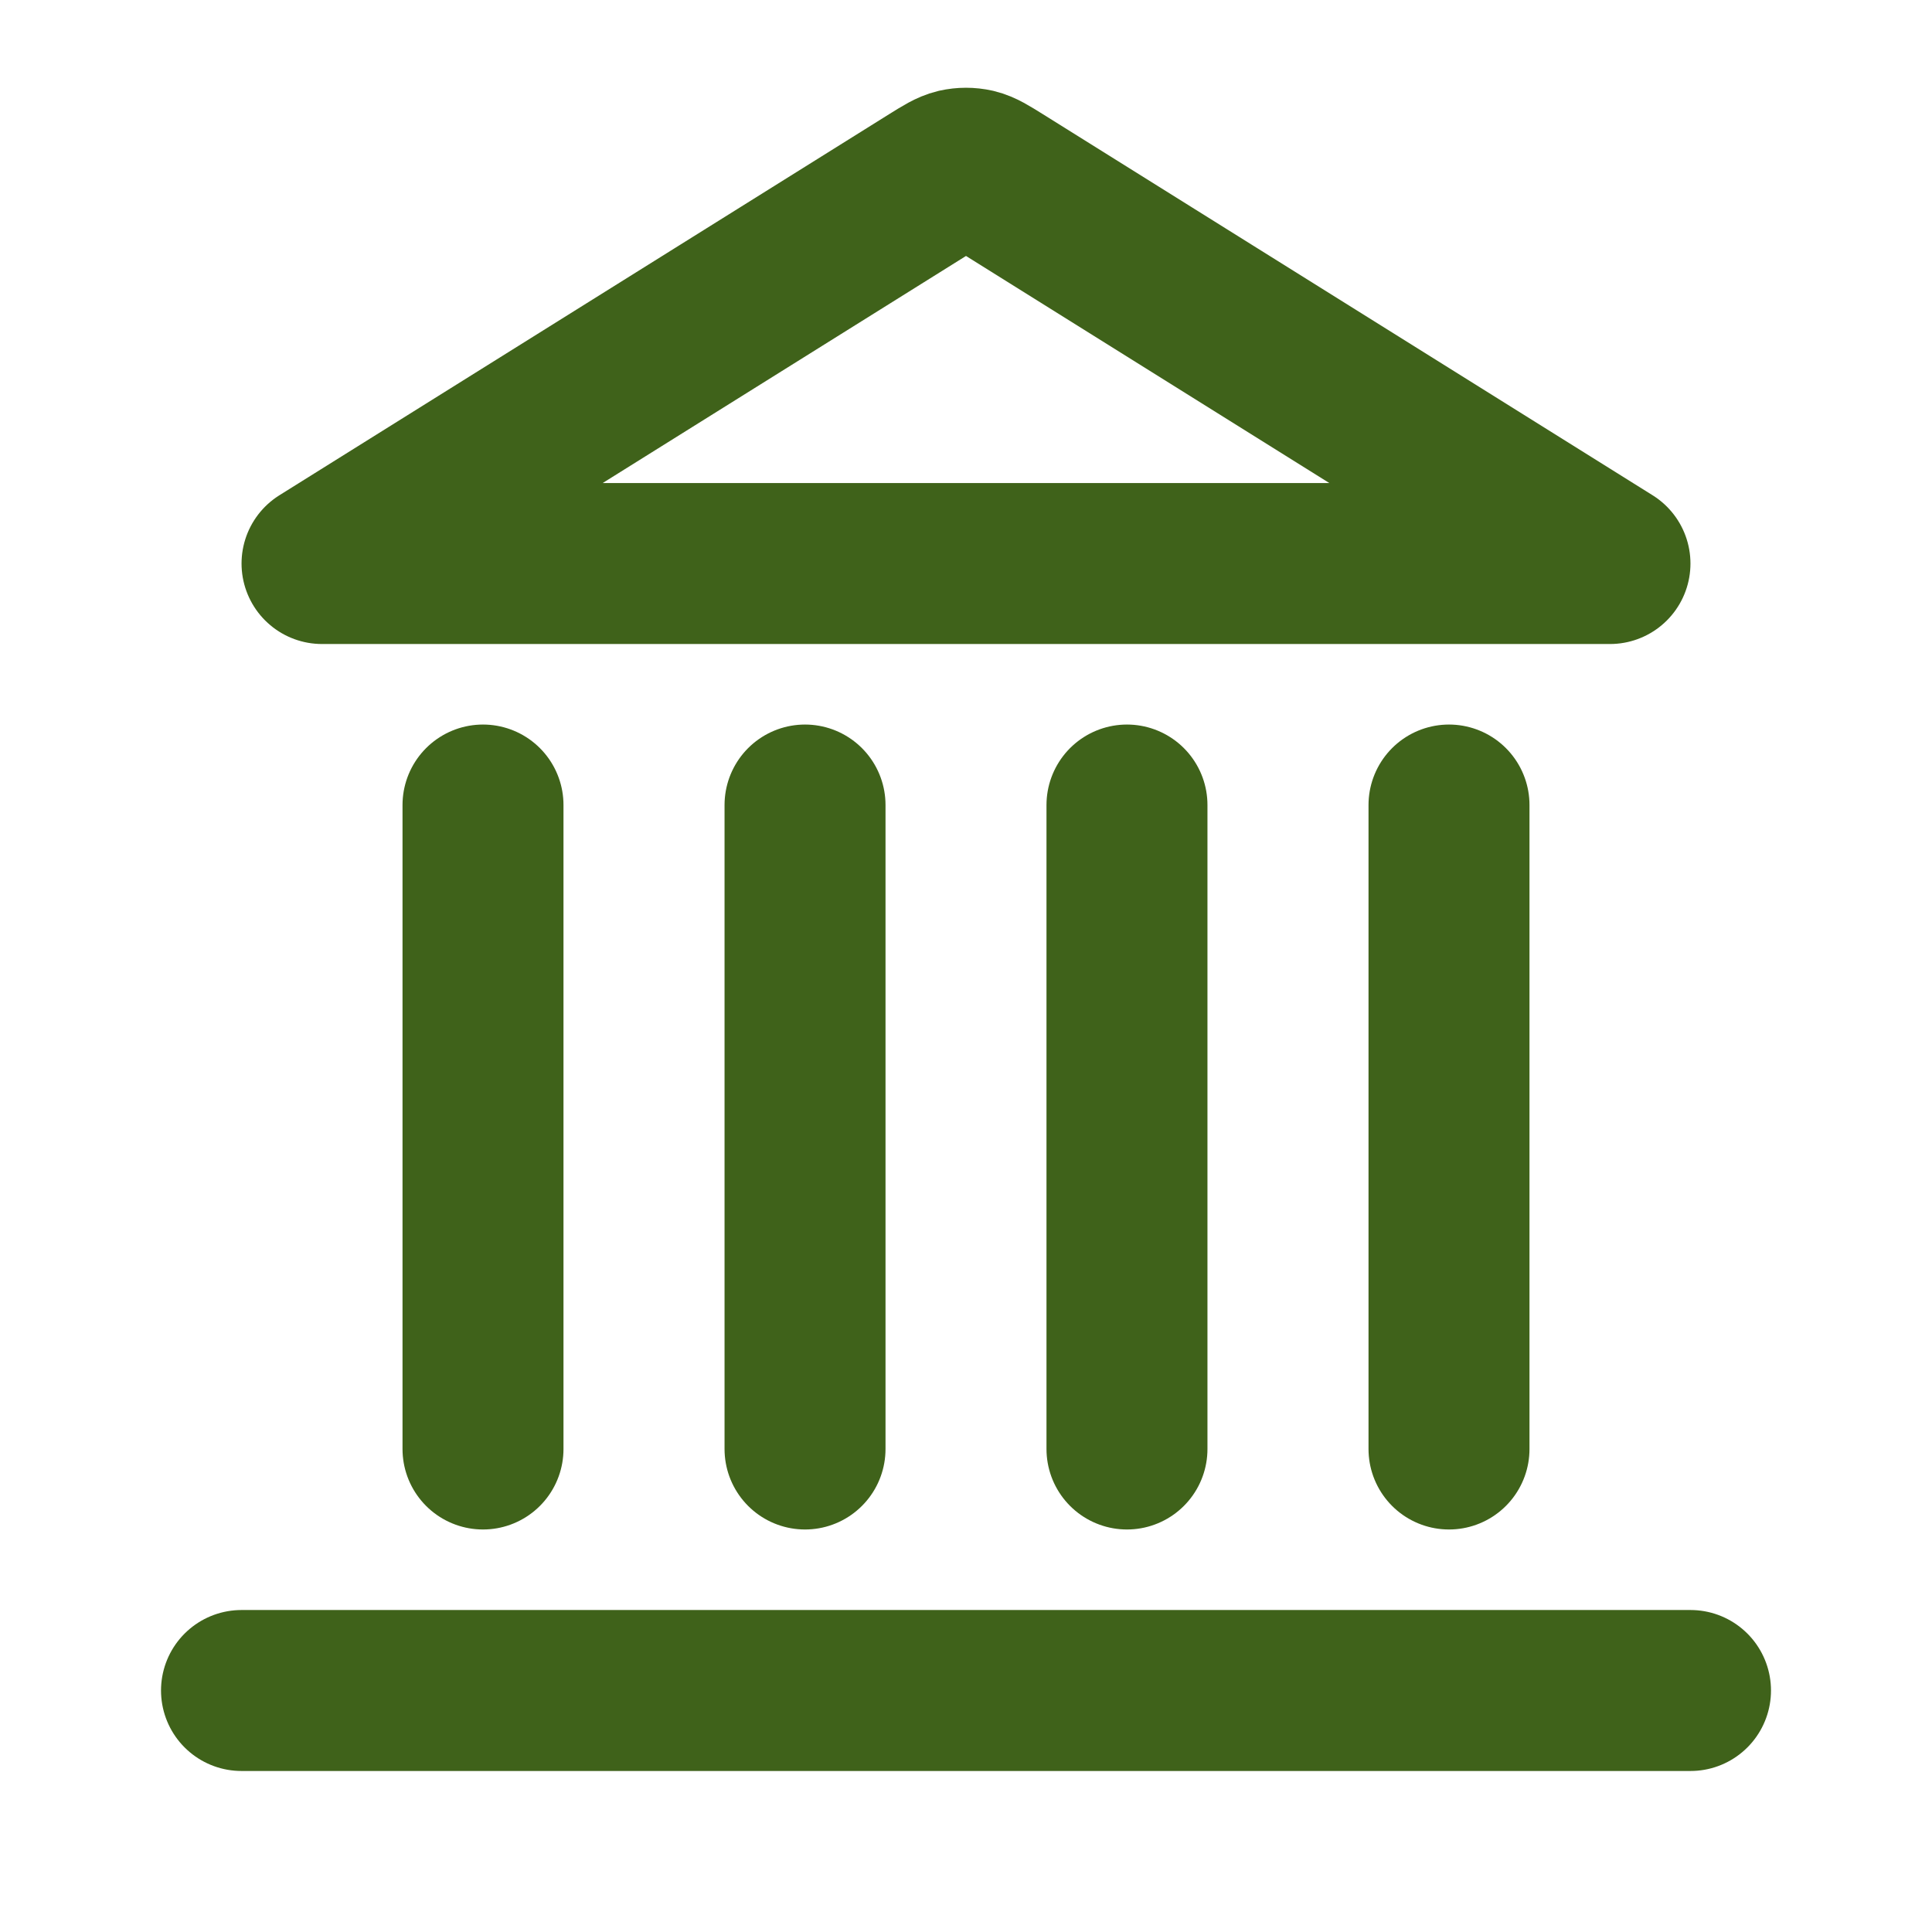 <svg width="22" height="22" viewBox="0 0 22 22" fill="none" xmlns="http://www.w3.org/2000/svg">
<path d="M2.75 19.25H19.25M5.5 16.5V9.167M9.167 16.5V9.167M12.833 16.5V9.167M16.5 16.5V9.167M18.333 6.417L11.389 2.077C11.248 1.989 11.177 1.945 11.102 1.927C11.035 1.912 10.965 1.912 10.898 1.927C10.823 1.945 10.752 1.989 10.611 2.077L3.667 6.417H18.333Z" stroke="#3F621A" stroke-width="1.833" stroke-linecap="round" stroke-linejoin="round"/>
</svg>
